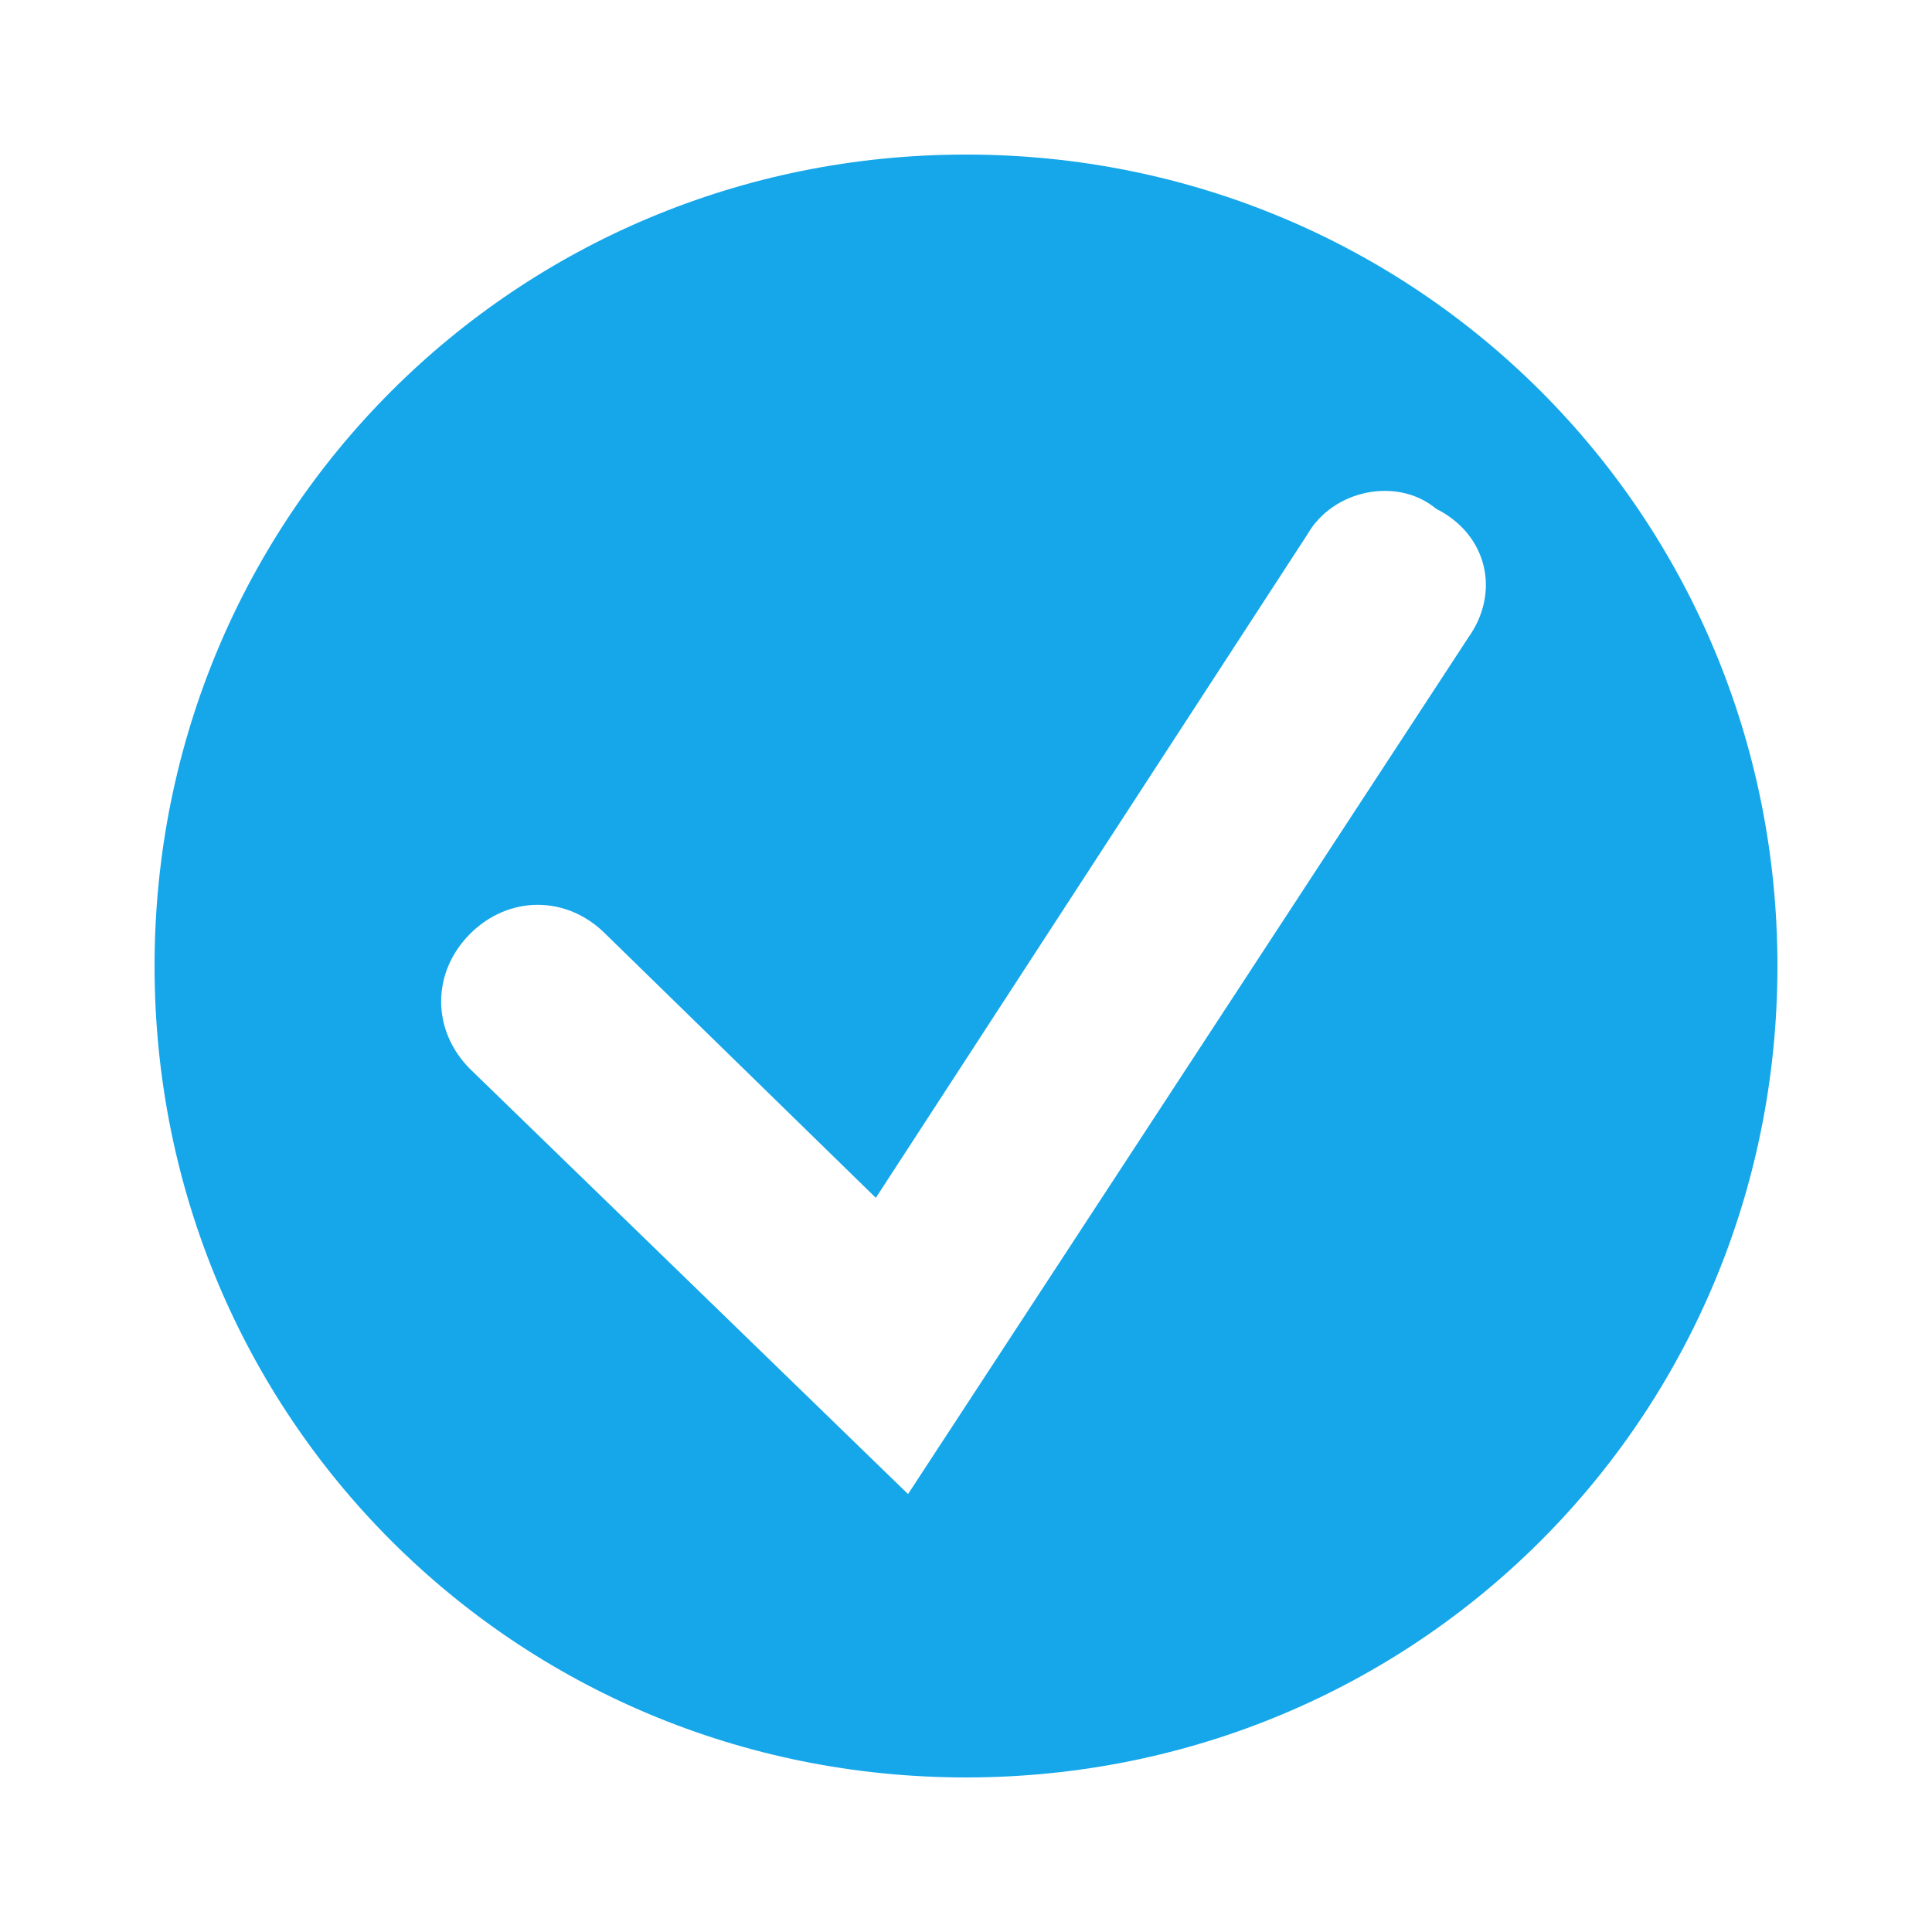 <?xml version="1.0" encoding="utf-8"?>
<!-- Generator: Adobe Illustrator 24.0.1, SVG Export Plug-In . SVG Version: 6.00 Build 0)  -->
<svg version="1.1" id="Layer_1" xmlns="http://www.w3.org/2000/svg" xmlns:xlink="http://www.w3.org/1999/xlink" x="0px" y="0px"
	 viewBox="0 0 30 30" style="enable-background:new 0 0 30 30;" xml:space="preserve">
<style type="text/css">
	.st0{fill:#15A7EA;}
</style>
<path class="st0" d="M15,2.4C8,2.4,2.4,8,2.4,15S8,27.6,15,27.6S27.6,22,27.6,15S22,2.4,15,2.4z M22.8,9.9l-8.7,13.3l-6.8-6.6
	c-0.6-0.6-0.6-1.5,0-2.1s1.5-0.6,2.1,0l4.2,4.1l6.7-10.3c0.4-0.7,1.4-0.9,2-0.4C23.1,8.3,23.3,9.2,22.8,9.9z"/>
</svg>
